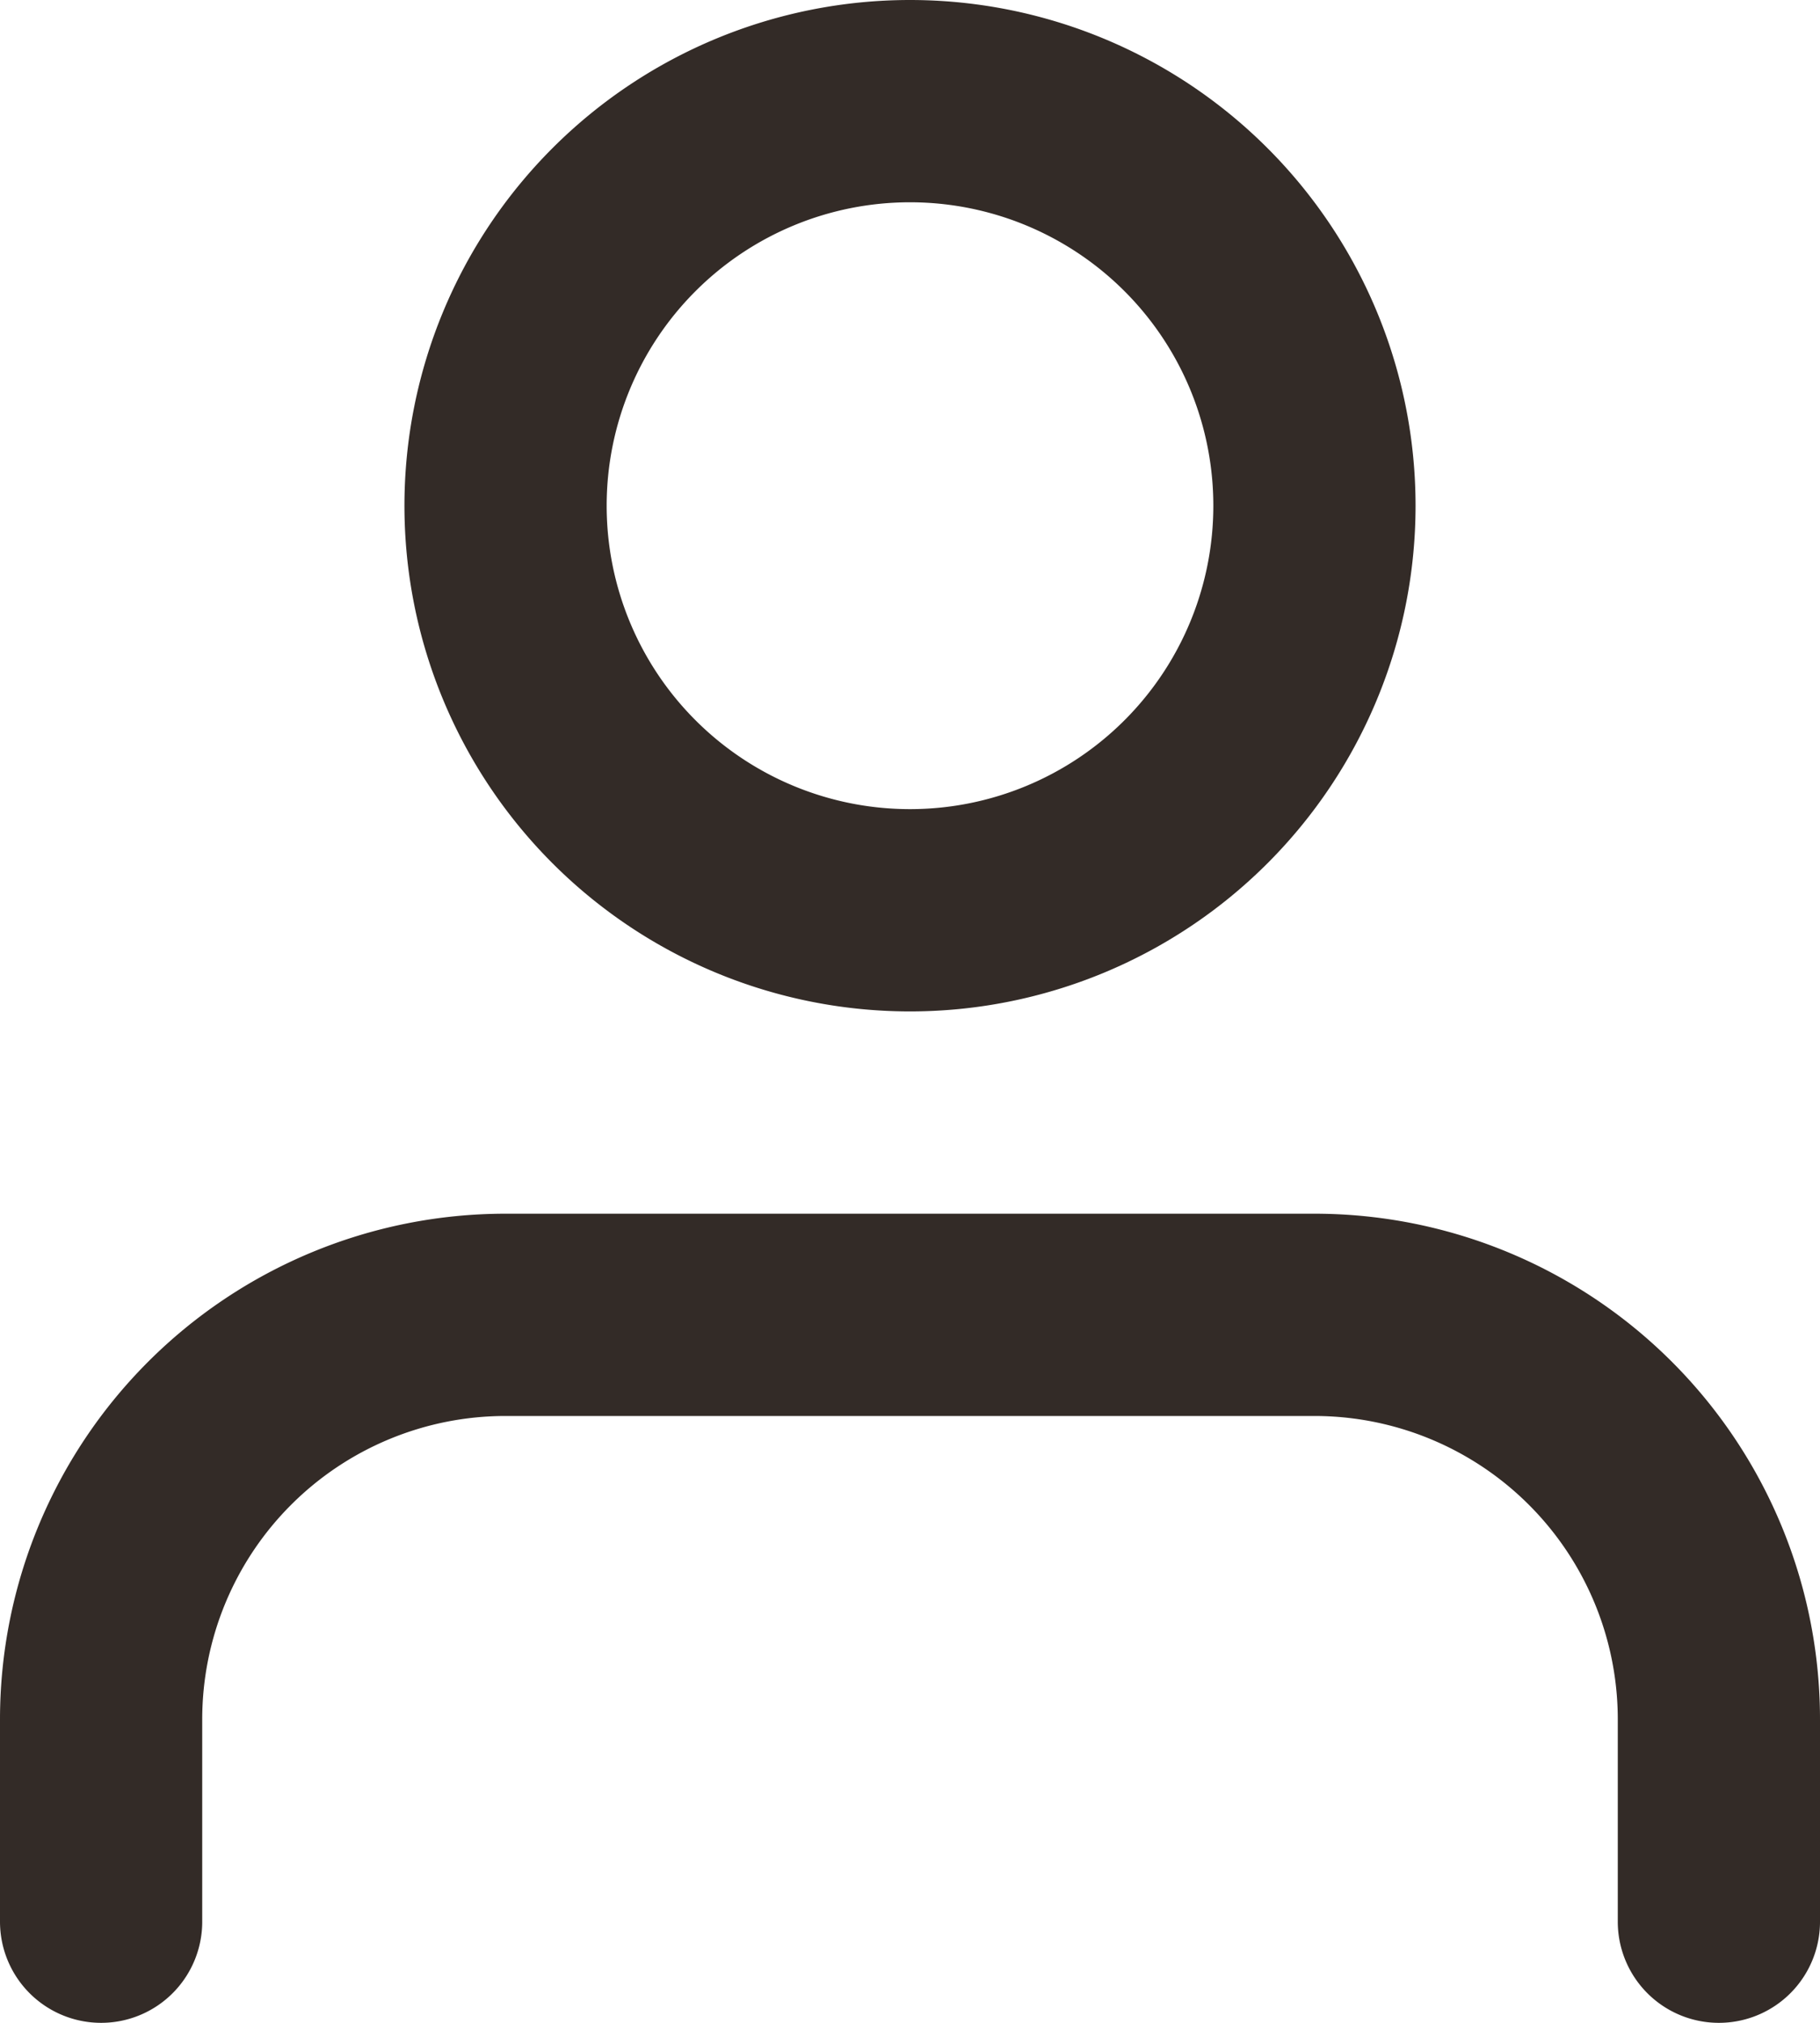 <svg xmlns="http://www.w3.org/2000/svg" width="18" height="20" viewBox="0 0 18 20">
  <g id="Icon_feather-user" data-name="Icon feather-user" transform="translate(-5 -3.5)">
    <path id="Tracé_313" data-name="Tracé 313" d="M22,28.5v-2a4,4,0,0,0-4-4H10a4,4,0,0,0-4,4v2" transform="translate(0 -6)" fill="none" stroke="#332b27" stroke-linecap="round" stroke-linejoin="round" stroke-width="2"/>
    <path id="Tracé_314" data-name="Tracé 314" d="M20,8.5a4,4,0,1,1-4-4,4,4,0,0,1,4,4Z" transform="translate(-2)" fill="none" stroke="#332b27" stroke-linecap="round" stroke-linejoin="round" stroke-width="2"/>
  </g>
</svg>
